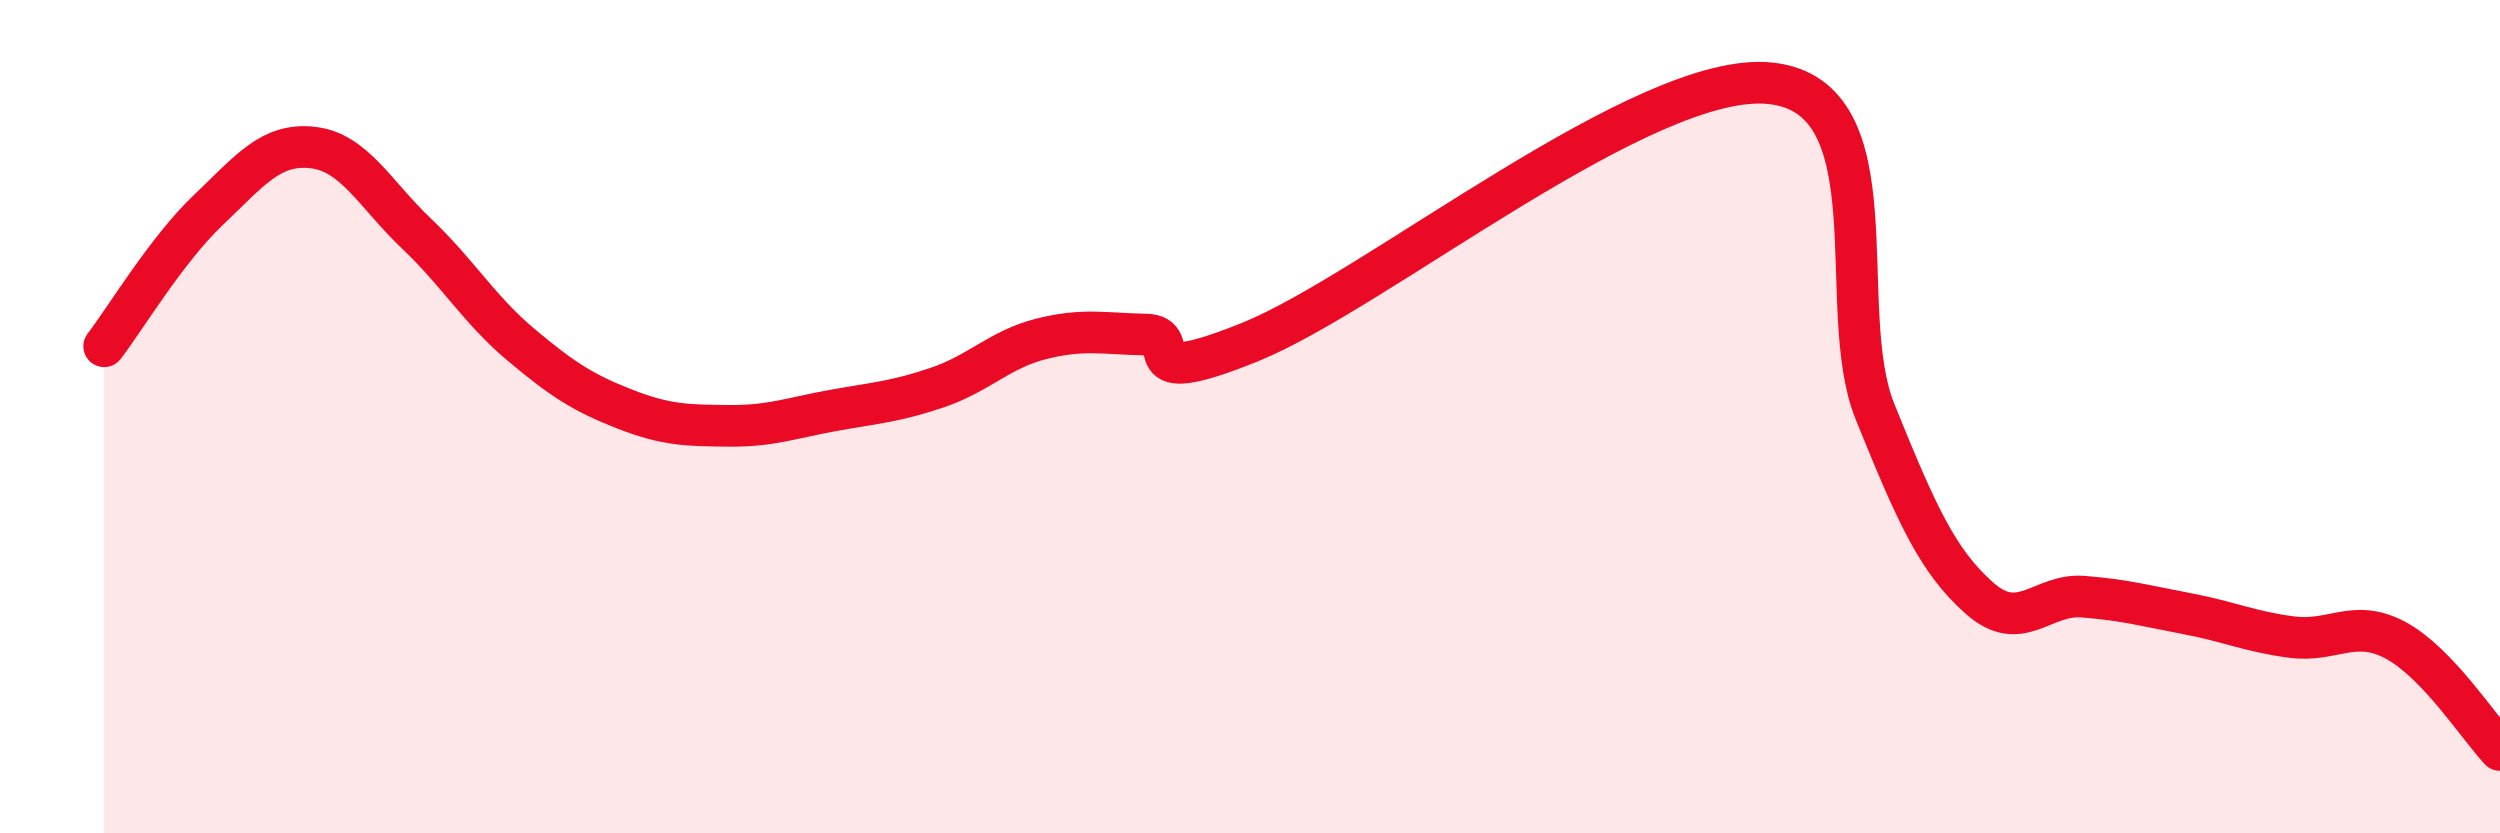 
    <svg width="60" height="20" viewBox="0 0 60 20" xmlns="http://www.w3.org/2000/svg">
      <path
        d="M 2.5,8.31 C 3,7.66 4,5.99 5,5.04 C 6,4.09 6.5,3.43 7.5,3.54 C 8.5,3.65 9,4.66 10,5.61 C 11,6.56 11.5,7.43 12.5,8.27 C 13.5,9.11 14,9.43 15,9.82 C 16,10.21 16.5,10.21 17.5,10.22 C 18.5,10.23 19,10.03 20,9.85 C 21,9.67 21.5,9.64 22.5,9.3 C 23.5,8.96 24,8.38 25,8.13 C 26,7.88 26.5,8.01 27.5,8.03 C 28.5,8.05 27,9.42 30,8.21 C 33,7 39.5,1.67 42.5,2 C 45.5,2.33 44,7.41 45,9.88 C 46,12.35 46.5,13.46 47.5,14.35 C 48.5,15.24 49,14.24 50,14.32 C 51,14.4 51.5,14.54 52.5,14.73 C 53.5,14.92 54,15.16 55,15.29 C 56,15.42 56.5,14.83 57.5,15.37 C 58.5,15.91 59.5,17.47 60,18L60 20L2.5 20Z"
        fill="#EB0A25"
        opacity="0.1"
        stroke-linecap="round"
        stroke-linejoin="round"
      />
      <path
        d="M 2.5,8.31 C 3,7.66 4,5.99 5,5.04 C 6,4.09 6.5,3.43 7.5,3.54 C 8.5,3.65 9,4.66 10,5.61 C 11,6.56 11.5,7.43 12.5,8.27 C 13.5,9.11 14,9.43 15,9.82 C 16,10.21 16.5,10.21 17.5,10.22 C 18.5,10.23 19,10.03 20,9.85 C 21,9.67 21.5,9.64 22.5,9.3 C 23.5,8.96 24,8.38 25,8.13 C 26,7.88 26.5,8.01 27.5,8.03 C 28.5,8.05 27,9.42 30,8.21 C 33,7 39.5,1.67 42.5,2 C 45.5,2.33 44,7.41 45,9.88 C 46,12.35 46.5,13.46 47.5,14.35 C 48.5,15.24 49,14.24 50,14.32 C 51,14.4 51.5,14.54 52.5,14.73 C 53.5,14.92 54,15.16 55,15.29 C 56,15.42 56.5,14.83 57.5,15.37 C 58.5,15.91 59.5,17.47 60,18"
        stroke="#EB0A25"
        stroke-width="1"
        fill="none"
        stroke-linecap="round"
        stroke-linejoin="round"
      />
    </svg>
  